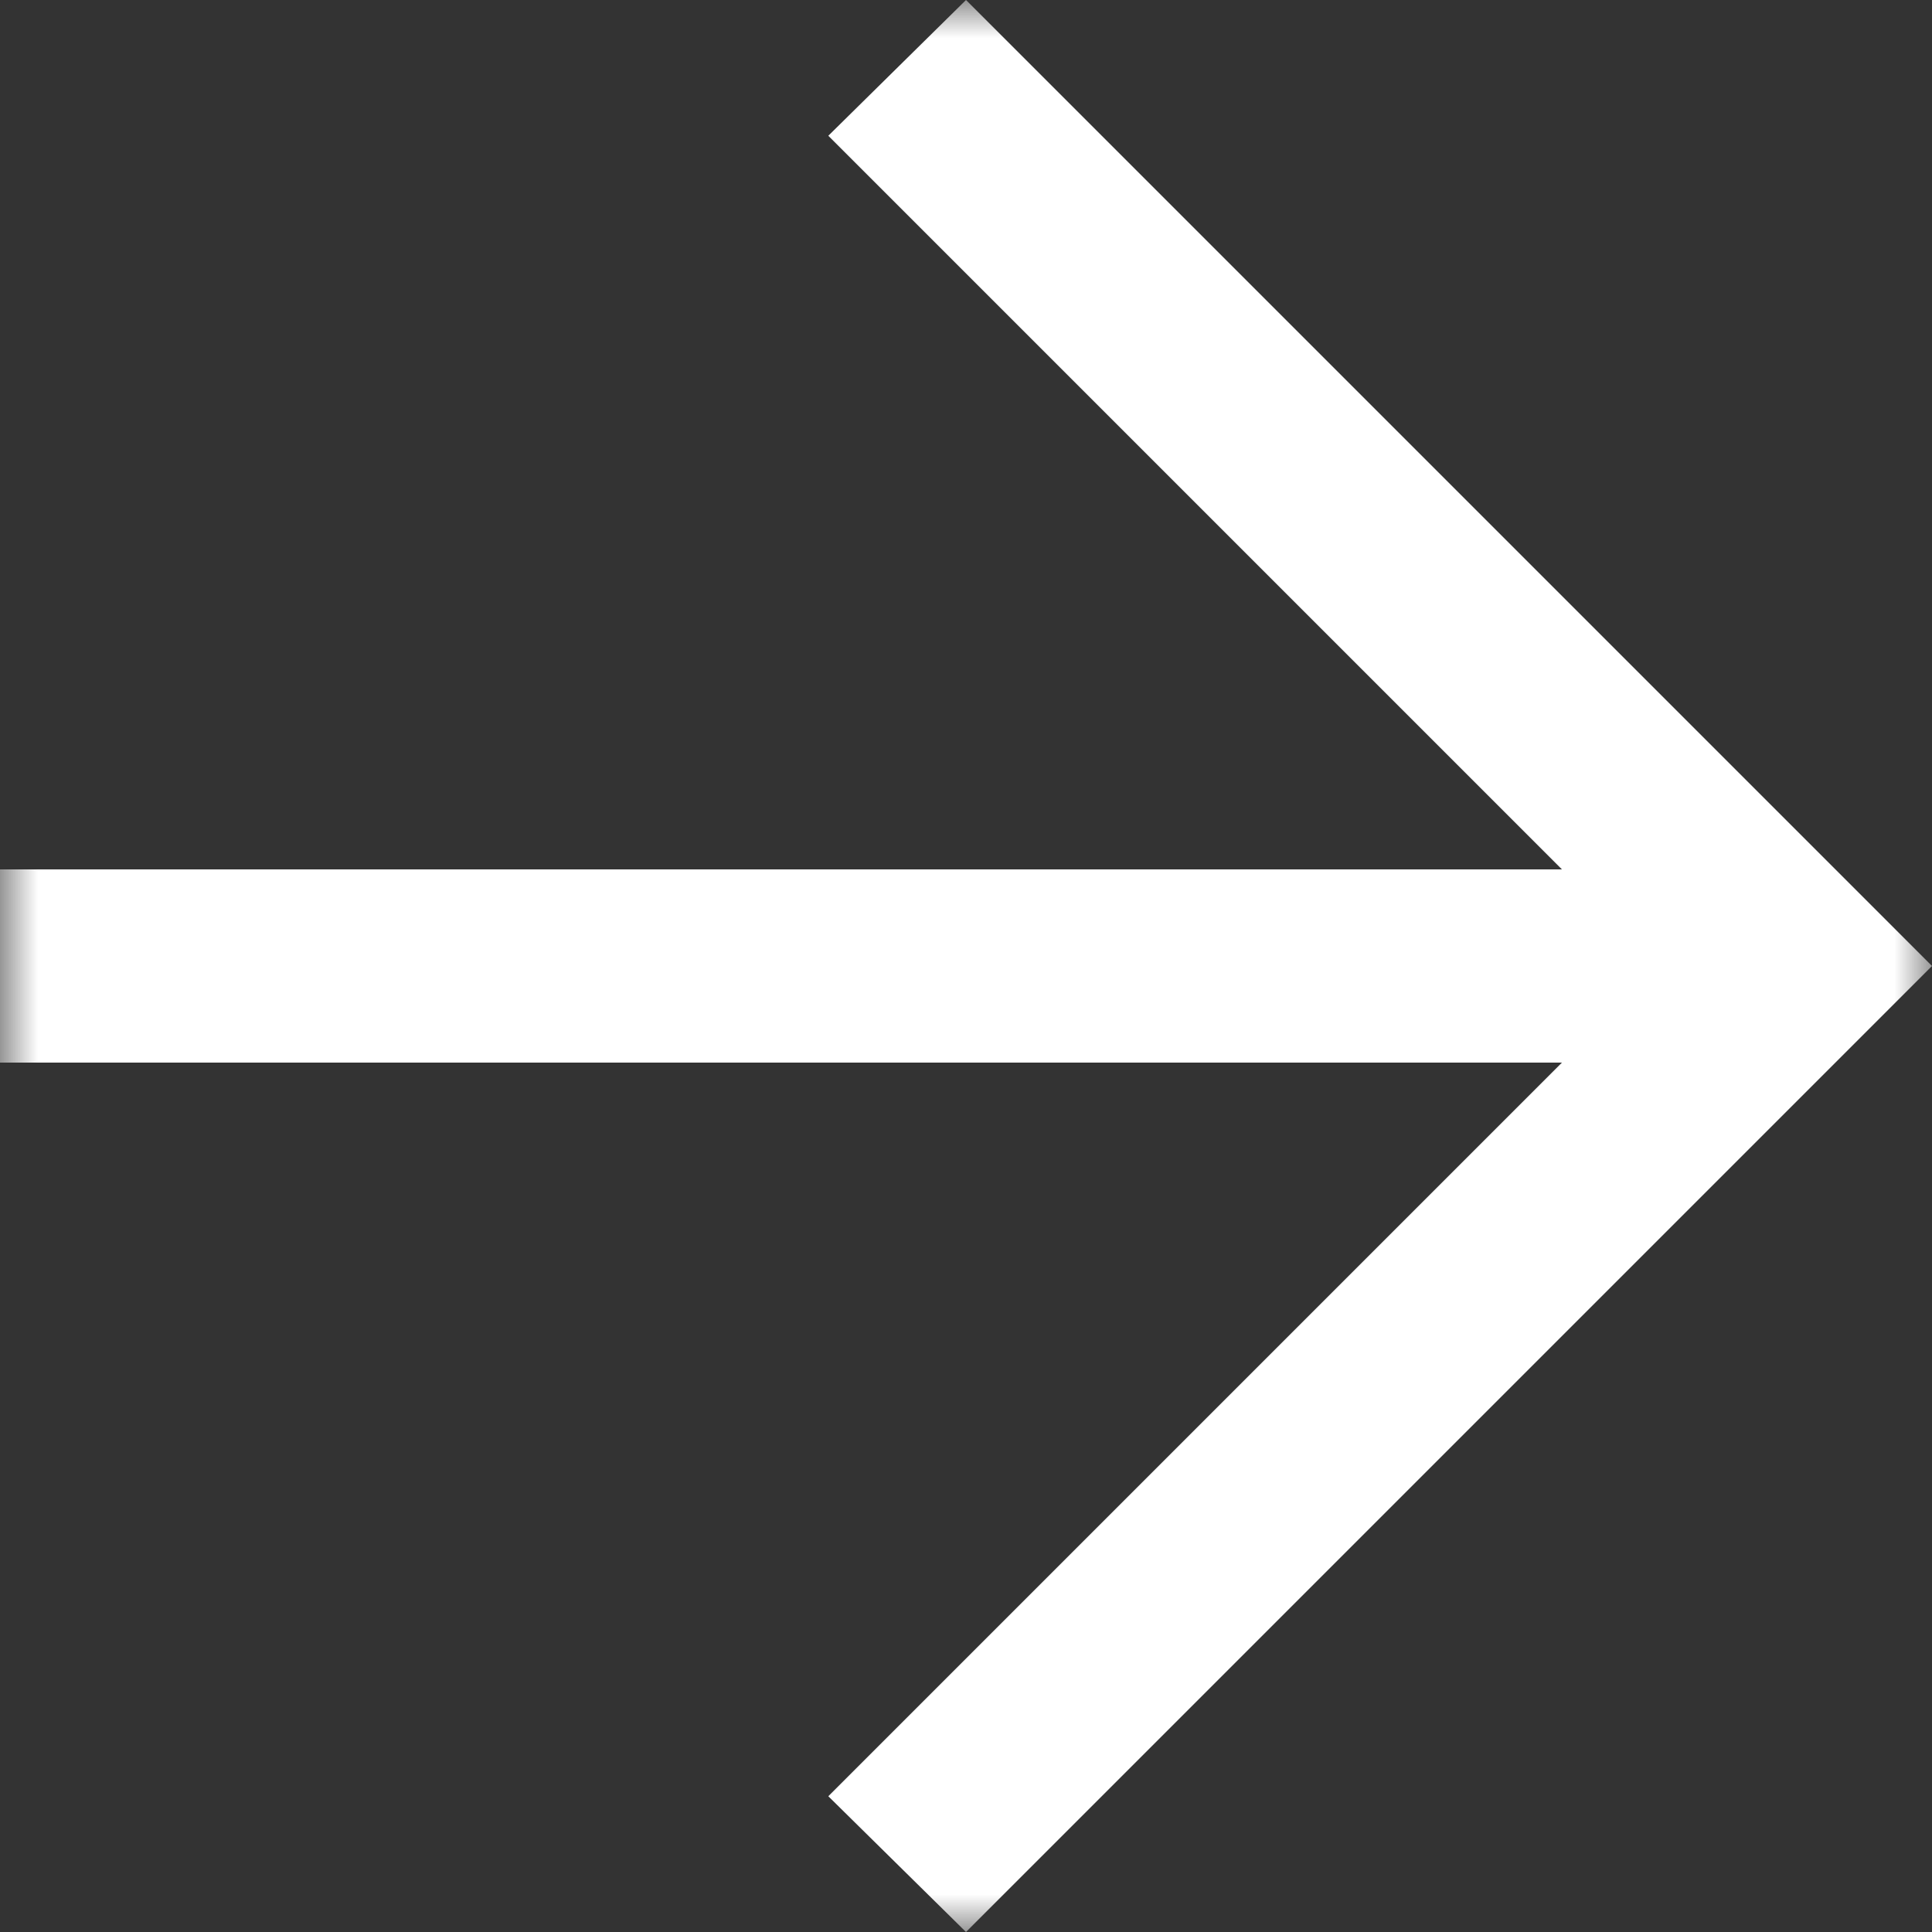 <svg width="26" height="26" viewBox="0 0 26 26" fill="none" xmlns="http://www.w3.org/2000/svg">
<rect x="0" y="0" width="26" height="26" fill="#333333" stroke="none"/>
<mask id="mask0_3951_63832" style="mask-type:alpha" maskUnits="userSpaceOnUse" x="0" y="0" width="26" height="26">
<rect width="26" height="26" fill="#D9D9D9"/>
</mask>
<g mask="url(#mask0_3951_63832)">
<path d="M21.02 14.3H0V11.7H21.02L11.147 1.827L13 0L26 13L13 26L11.147 24.173L21.02 14.3Z" fill="#fff"/>
</g>
</svg>
